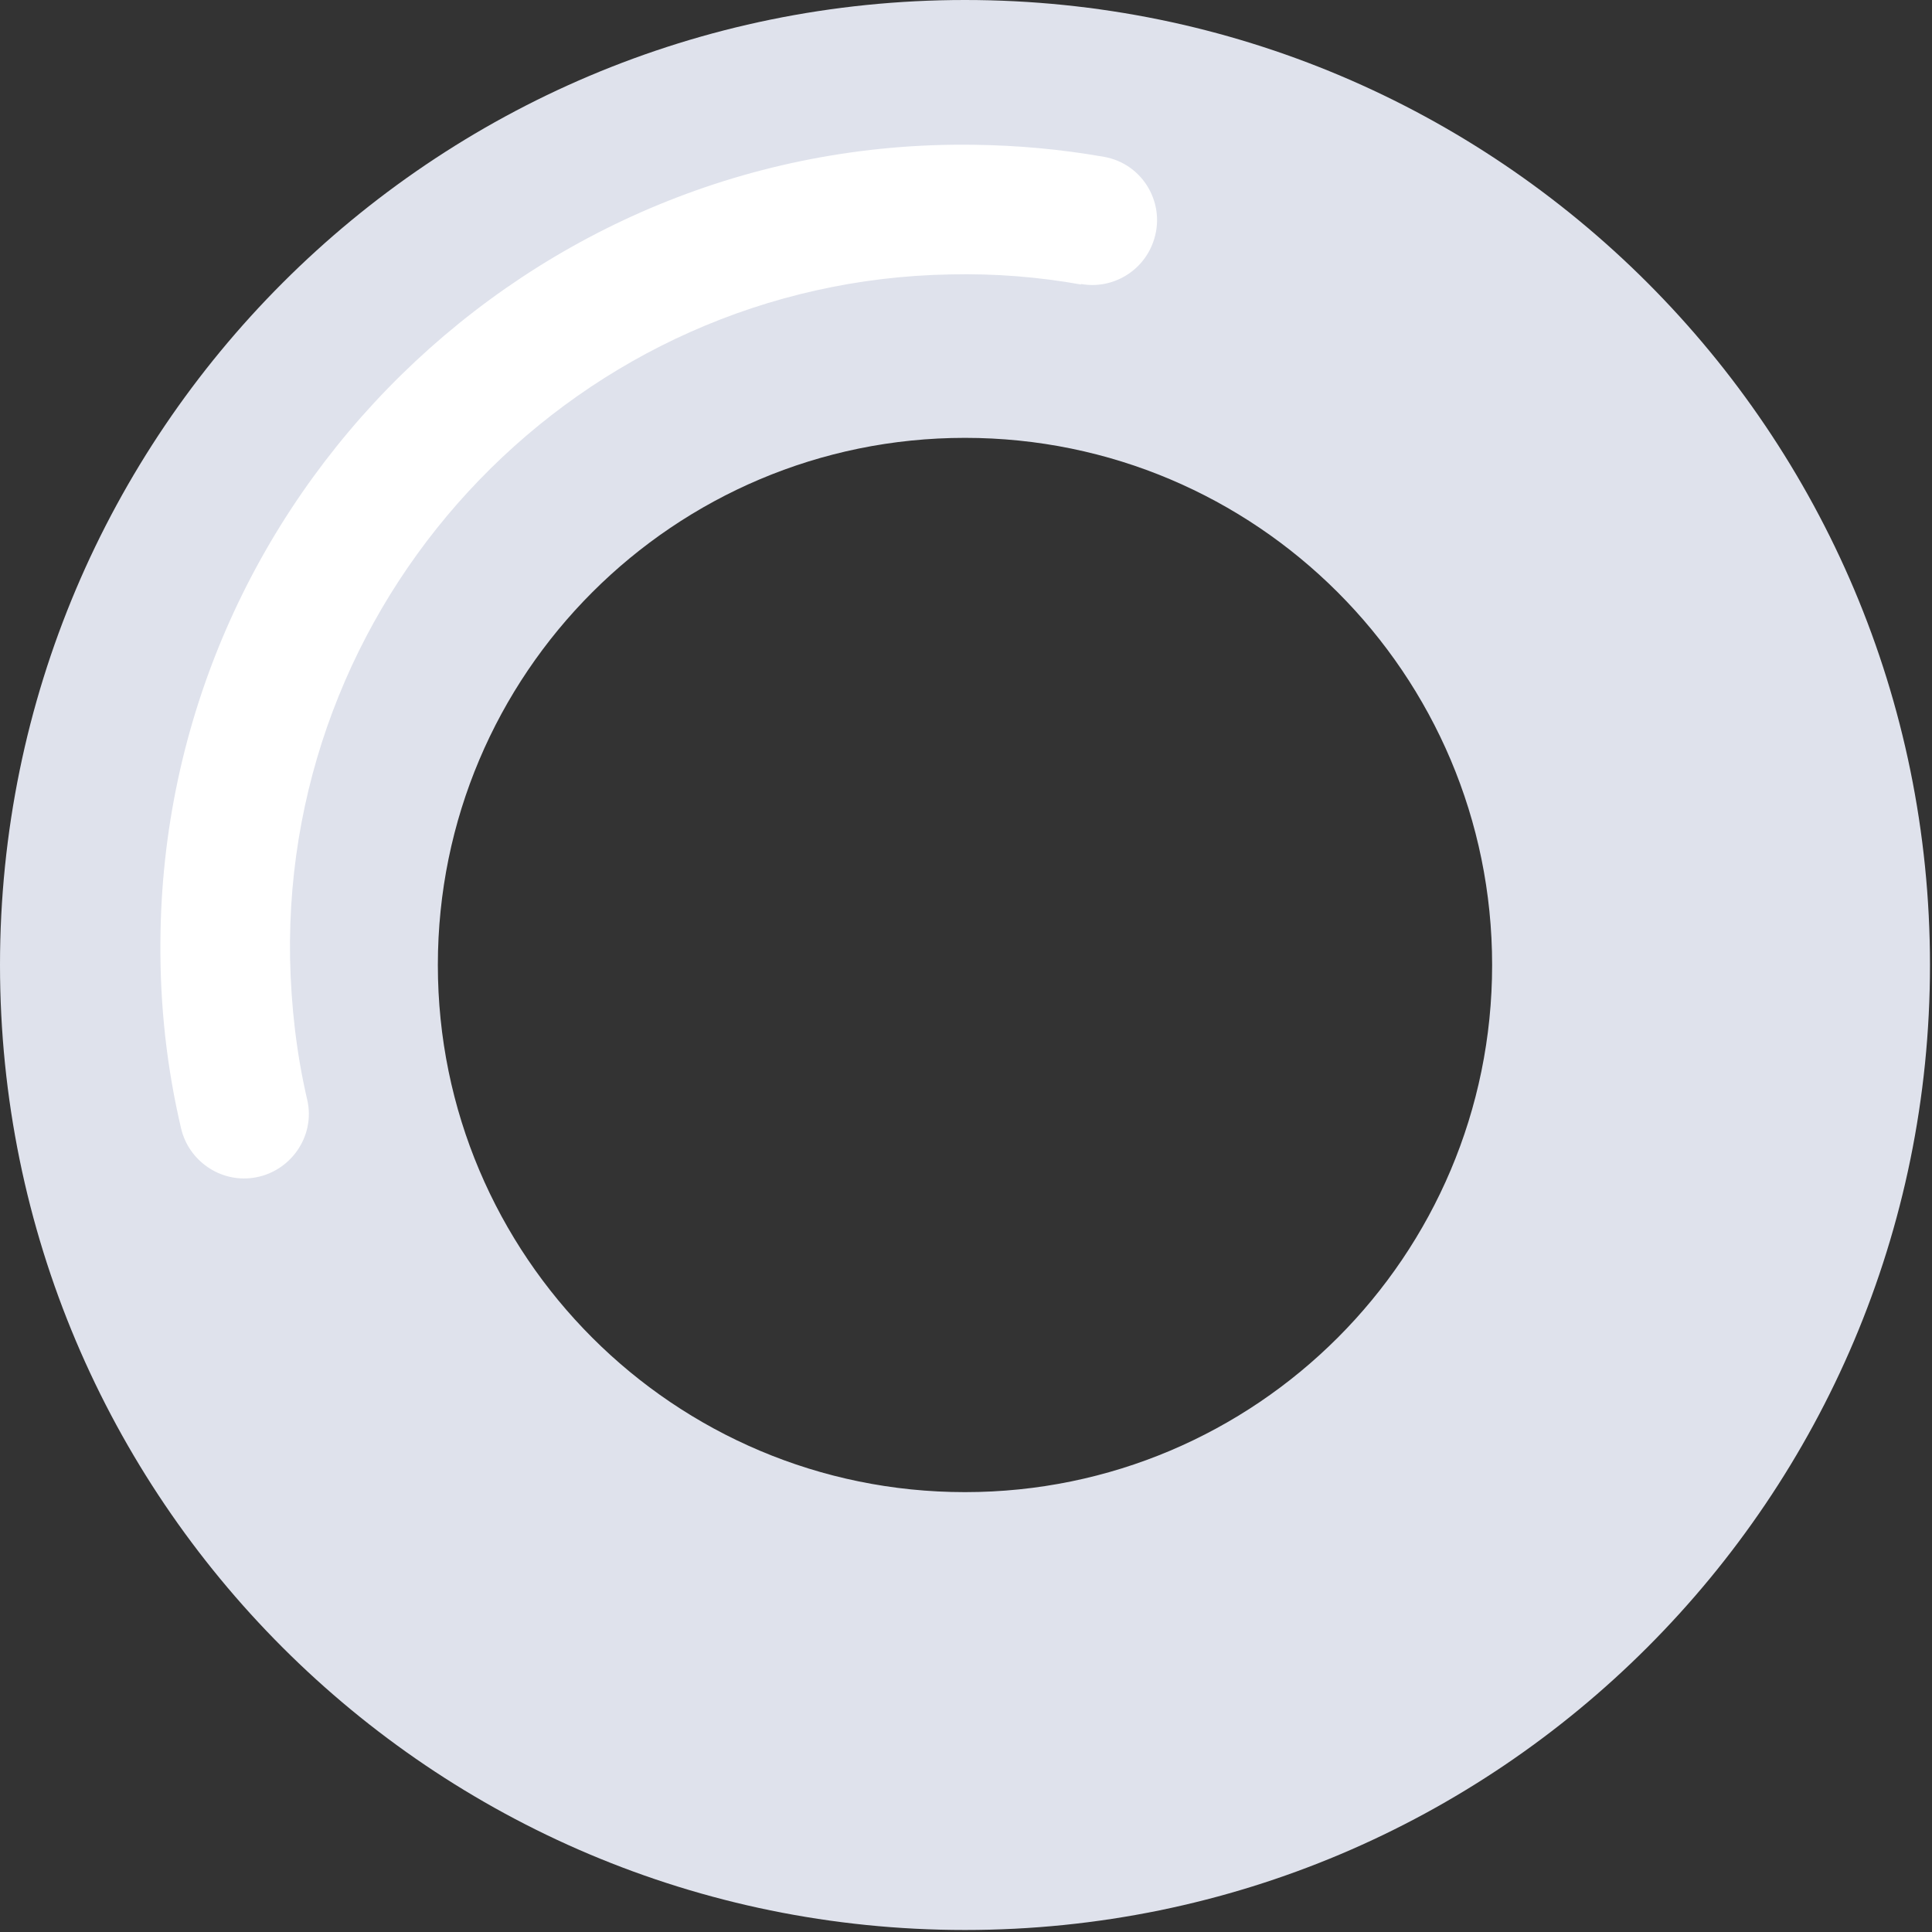 <svg xmlns="http://www.w3.org/2000/svg" id="Warstwa_1" viewBox="0 0 383 383"><rect x="0" y="0" width="383" height="383" fill="#333333" stroke="none"/><defs><style>      .st0 {        fill: #dfe2ec;      }      .st1 {        fill: #fff;      }    </style></defs><path class="st0" d="M382.6,191.3C382.6,85.7,297,0,191.3,0,85.7,0,0,85.7,0,191.3c0,105.7,85.6,191.3,191.3,191.3s191.3-85.7,191.3-191.3ZM86.8,191.3c0-57.7,46.8-104.5,104.5-104.5s104.5,46.8,104.5,104.5-46.8,104.5-104.5,104.5-104.5-46.8-104.5-104.5Z"></path><path class="st1" d="M214.3,56.4c-8.4-1.5-17-2.2-25.9-2-73.3,1.3-132.1,62.2-130.9,135.5.2,9.7,1.3,19.1,3.4,28.1,1.7,7.3-3.4,14.5-10.8,15.5-6.5.9-12.7-3.4-14.2-9.8-2.8-11.9-4.2-24.2-4.1-37,.5-87.9,73.2-159.2,161.1-158,8.8.1,17.5.9,26,2.4,7.8,1.4,12.4,9.5,9.7,16.9-2.1,5.9-8.2,9.4-14.3,8.3h0Z"></path></svg>